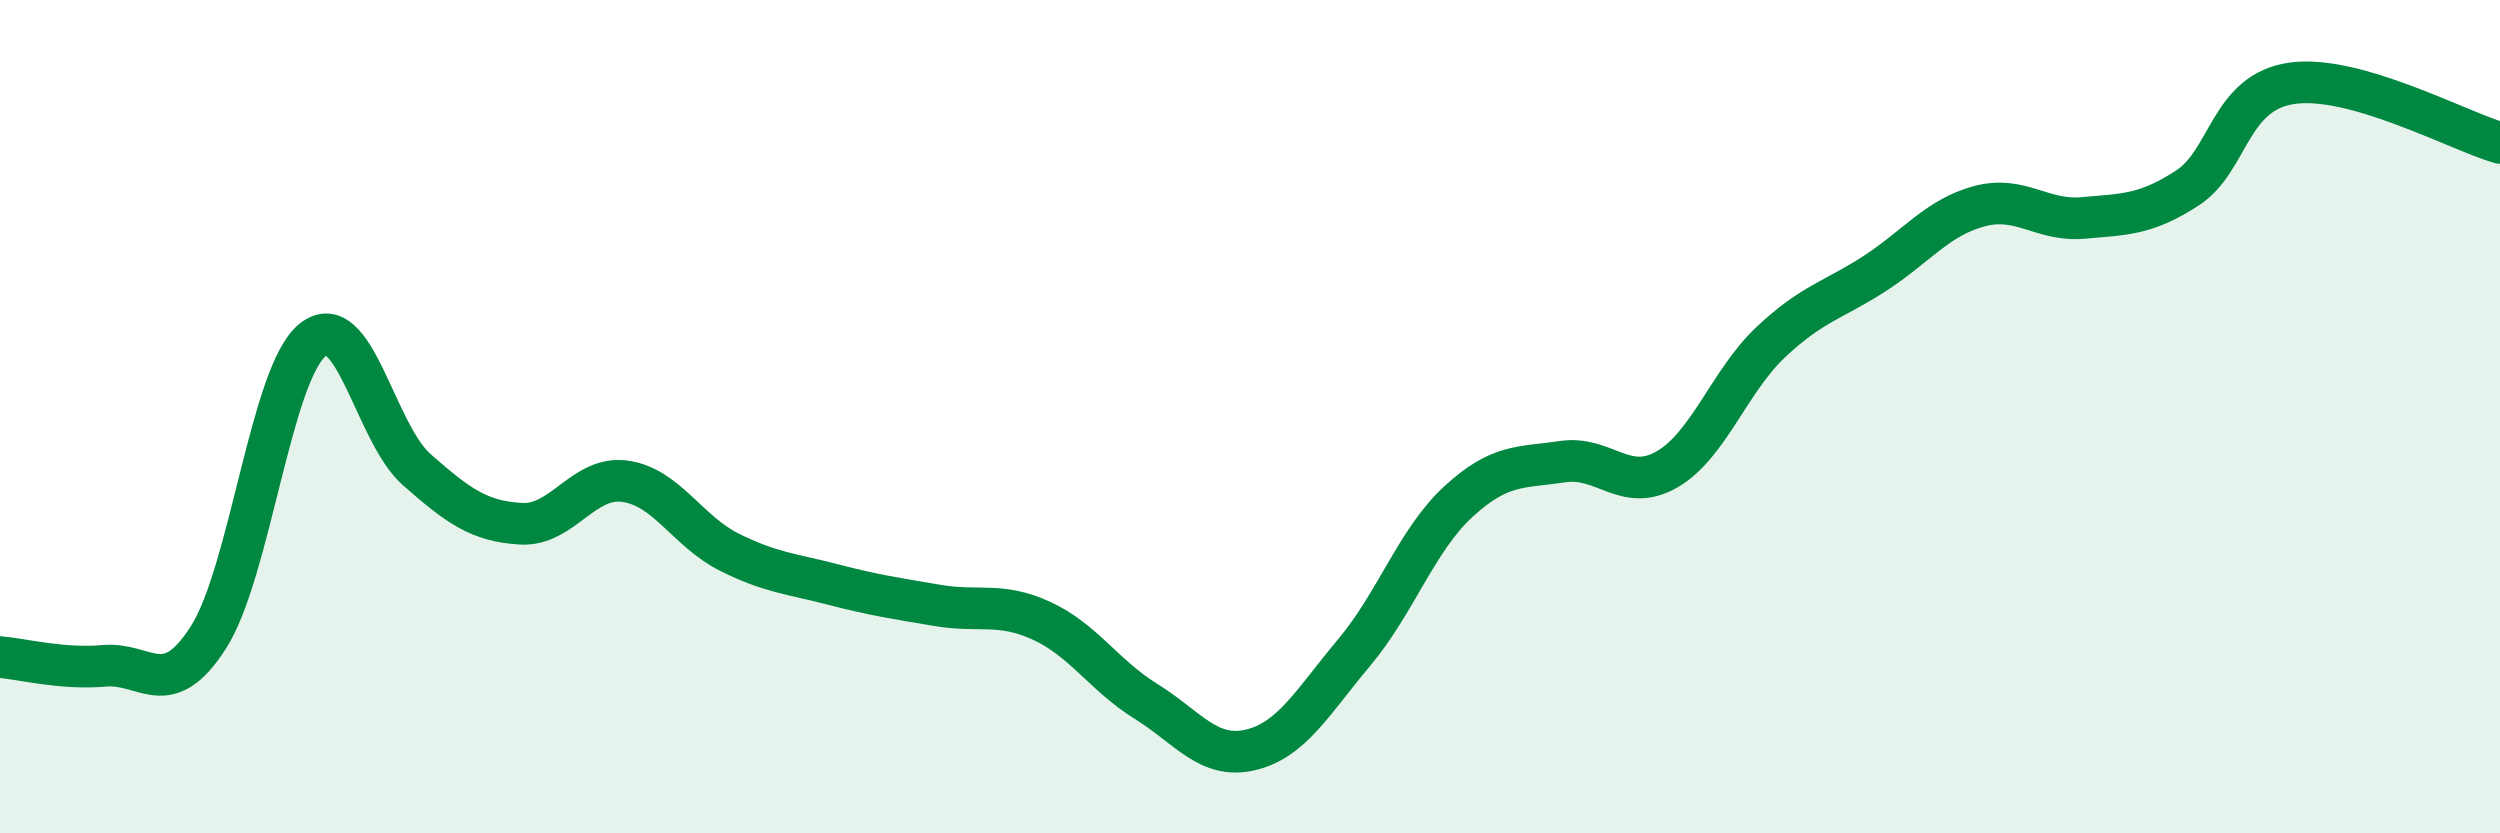 
    <svg width="60" height="20" viewBox="0 0 60 20" xmlns="http://www.w3.org/2000/svg">
      <path
        d="M 0,15.77 C 0.5,15.81 1.5,16.07 2.5,15.98 C 3.5,15.89 4,16.86 5,15.3 C 6,13.74 6.5,8.97 7.5,8.16 C 8.5,7.35 9,10.39 10,11.27 C 11,12.15 11.5,12.51 12.5,12.57 C 13.5,12.63 14,11.41 15,11.55 C 16,11.69 16.5,12.75 17.5,13.25 C 18.5,13.75 19,13.77 20,14.03 C 21,14.29 21.5,14.36 22.5,14.53 C 23.5,14.7 24,14.44 25,14.9 C 26,15.36 26.5,16.21 27.5,16.83 C 28.5,17.45 29,18.23 30,18 C 31,17.77 31.5,16.85 32.5,15.66 C 33.5,14.47 34,12.96 35,12.04 C 36,11.12 36.5,11.23 37.5,11.08 C 38.5,10.93 39,11.84 40,11.27 C 41,10.7 41.5,9.15 42.5,8.21 C 43.5,7.27 44,7.21 45,6.56 C 46,5.91 46.5,5.22 47.5,4.95 C 48.5,4.68 49,5.32 50,5.23 C 51,5.14 51.5,5.16 52.5,4.51 C 53.5,3.86 53.5,2.22 55,2 C 56.5,1.78 59,3.14 60,3.43L60 20L0 20Z"
        fill="#008740"
        opacity="0.1"
        stroke-linecap="round"
        stroke-linejoin="round"
      />
      <path
        d="M 0,15.77 C 0.5,15.81 1.5,16.07 2.5,15.98 C 3.5,15.89 4,16.86 5,15.3 C 6,13.74 6.5,8.97 7.5,8.16 C 8.5,7.35 9,10.39 10,11.27 C 11,12.15 11.5,12.51 12.5,12.57 C 13.5,12.63 14,11.41 15,11.55 C 16,11.69 16.5,12.75 17.5,13.25 C 18.5,13.75 19,13.77 20,14.03 C 21,14.29 21.5,14.36 22.5,14.53 C 23.5,14.7 24,14.44 25,14.9 C 26,15.36 26.5,16.21 27.5,16.83 C 28.5,17.45 29,18.23 30,18 C 31,17.77 31.5,16.85 32.5,15.66 C 33.5,14.47 34,12.96 35,12.04 C 36,11.12 36.5,11.23 37.5,11.08 C 38.5,10.93 39,11.84 40,11.27 C 41,10.7 41.5,9.15 42.5,8.21 C 43.5,7.27 44,7.21 45,6.56 C 46,5.91 46.5,5.22 47.5,4.95 C 48.5,4.68 49,5.32 50,5.23 C 51,5.14 51.5,5.16 52.5,4.51 C 53.5,3.86 53.5,2.22 55,2 C 56.5,1.78 59,3.14 60,3.43"
        stroke="#008740"
        stroke-width="1"
        fill="none"
        stroke-linecap="round"
        stroke-linejoin="round"
      />
    </svg>
  